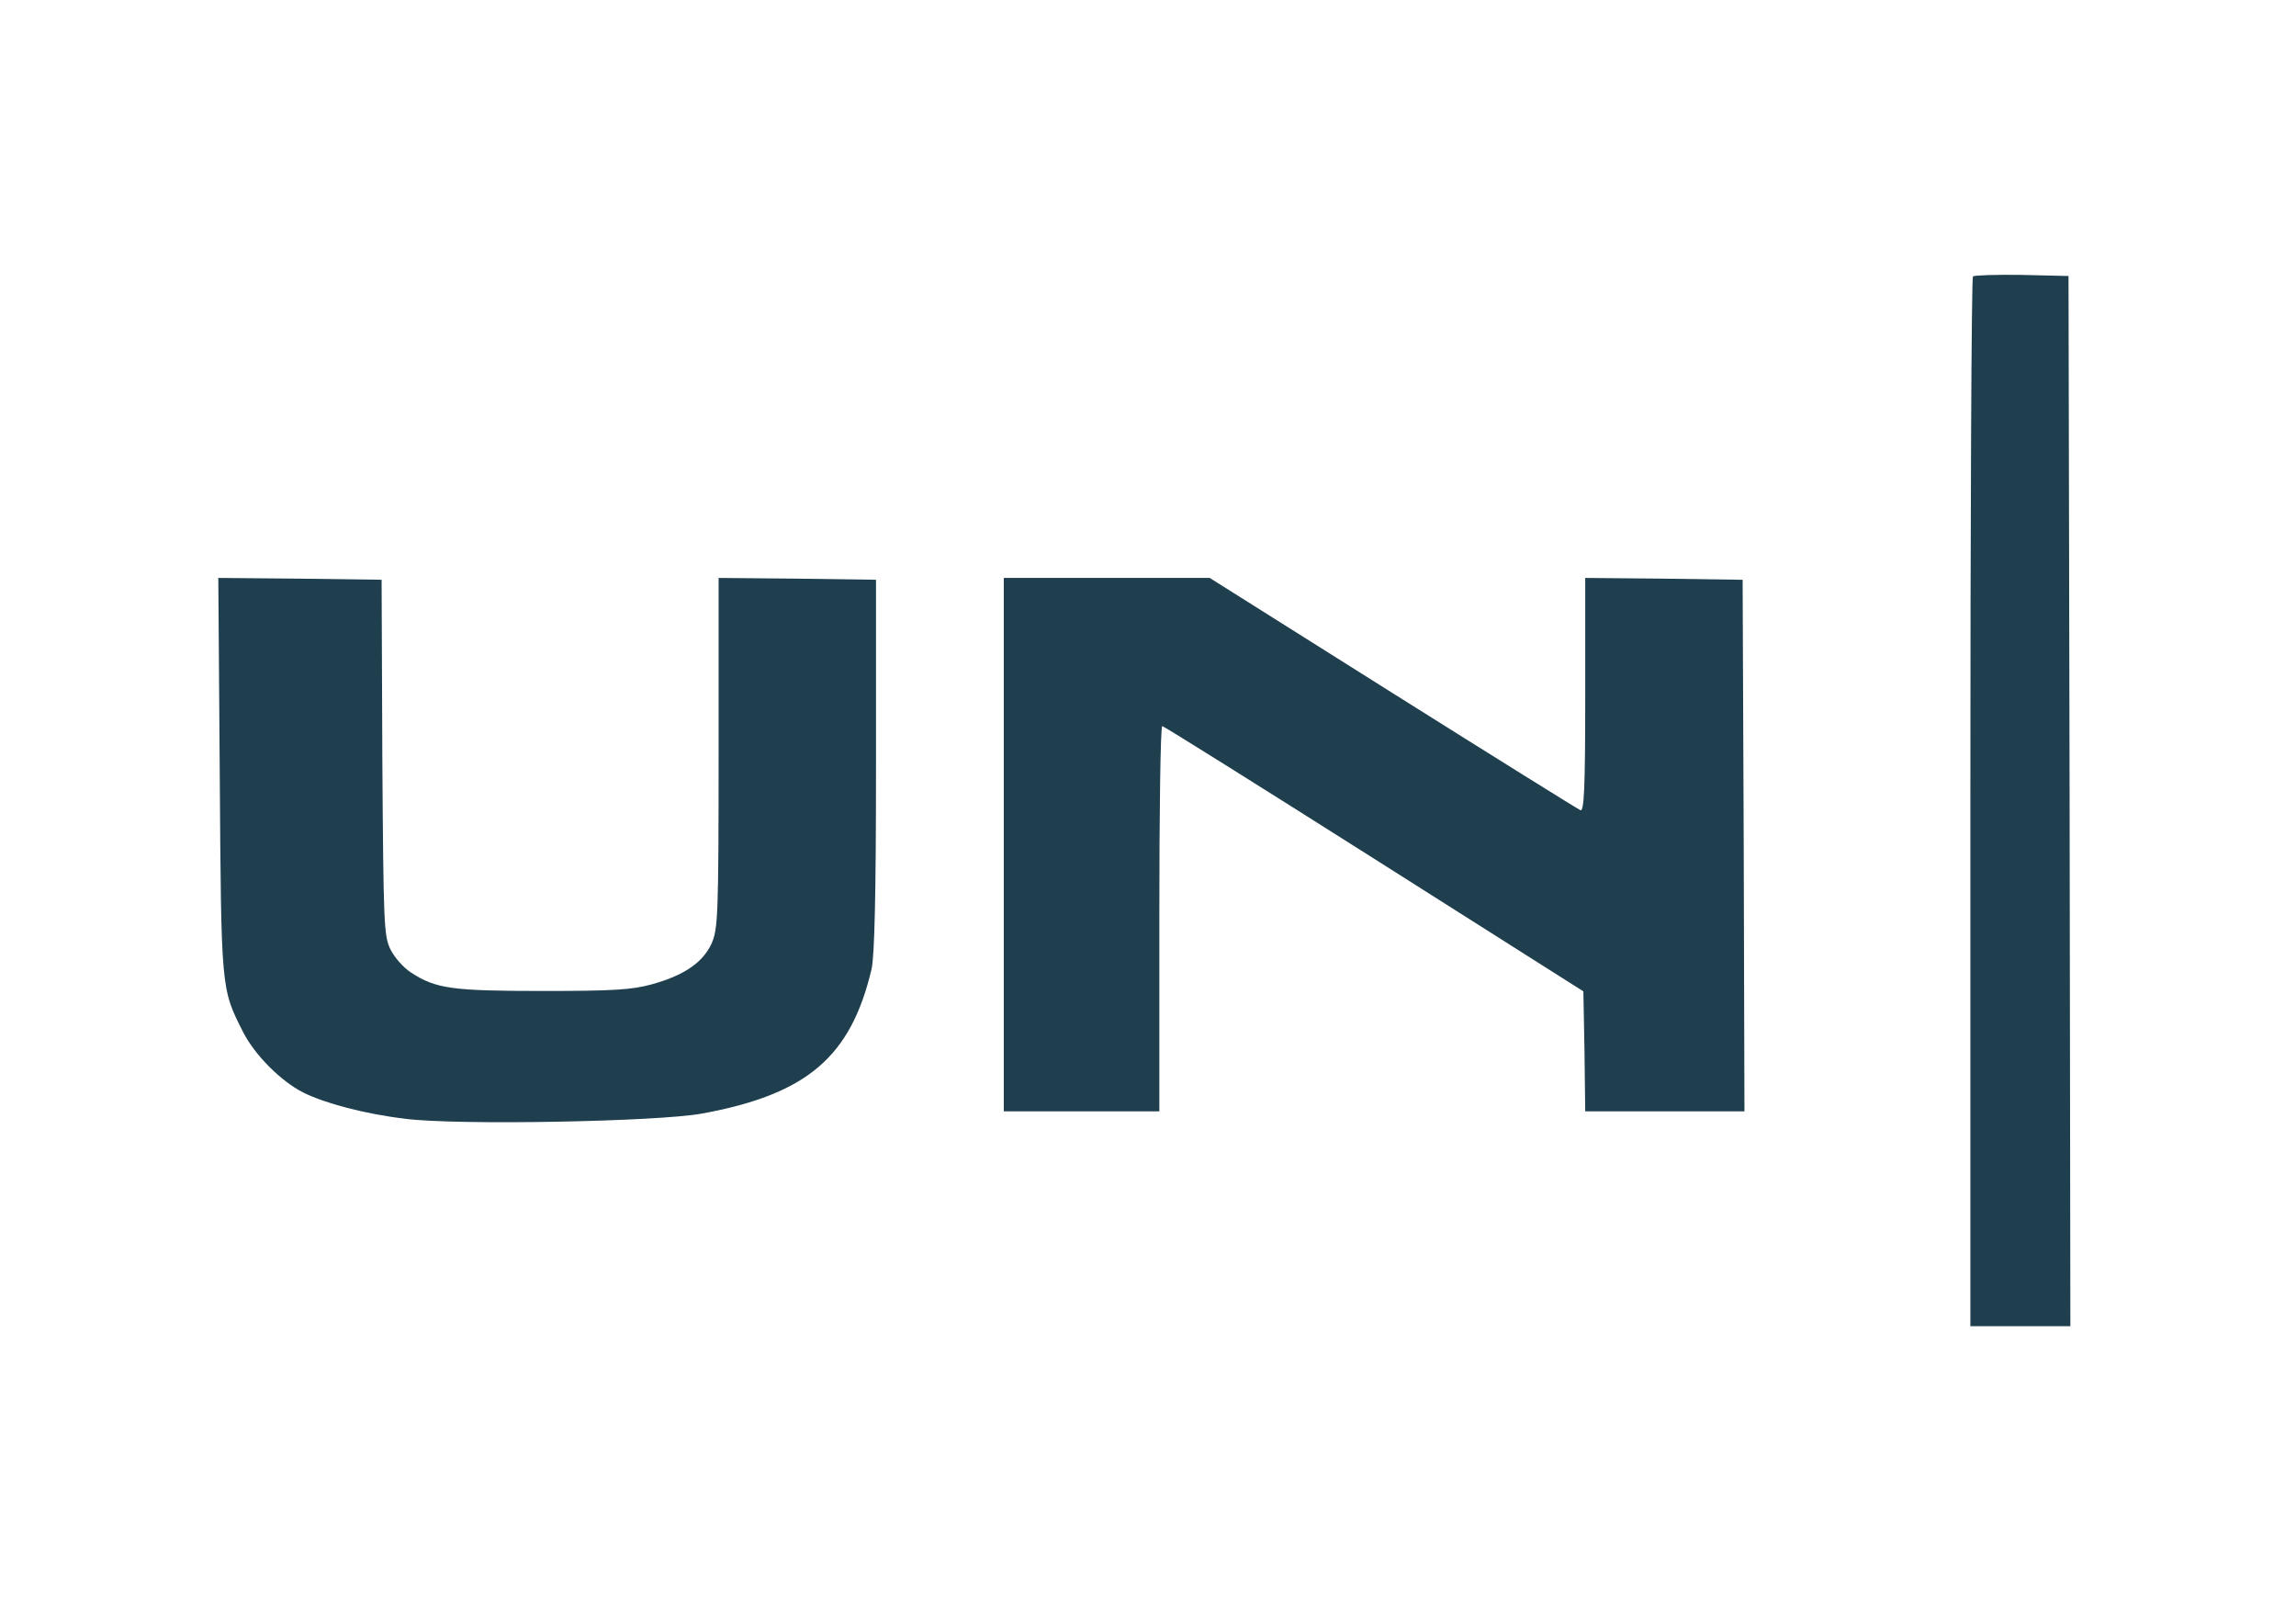 <svg width="63" height="44" viewBox="0 0 63 44" fill="none" xmlns="http://www.w3.org/2000/svg">
<path d="M54.136 7.581C54.095 7.622 54.065 14.115 54.065 22.021V36.379H55.437H56.809L56.788 21.97L56.758 7.571L55.477 7.541C54.776 7.53 54.177 7.551 54.136 7.581Z" fill="#1F3F4F"/>
<path d="M6.03 21.259C6.071 27.152 6.061 27.112 6.671 28.311C6.986 28.931 7.697 29.652 8.317 29.967C8.906 30.262 10.004 30.557 11.121 30.689C12.524 30.872 18.041 30.77 19.261 30.546C22.147 30.018 23.346 28.992 23.915 26.583C23.996 26.218 24.037 24.561 24.037 20.984V15.903L21.883 15.873L19.718 15.853V20.649C19.718 25.151 19.698 25.486 19.525 25.882C19.281 26.411 18.763 26.756 17.889 27C17.34 27.152 16.822 27.183 14.891 27.183C12.402 27.183 11.955 27.122 11.274 26.675C11.071 26.543 10.827 26.268 10.715 26.045C10.532 25.679 10.522 25.344 10.491 20.781L10.471 15.903L8.225 15.873L5.99 15.853L6.03 21.259Z" fill="#1F3F4F"/>
<path d="M27.543 23.169V30.486H29.677H31.811V25.202C31.811 22.296 31.841 19.918 31.892 19.918C31.933 19.918 34.544 21.554 37.705 23.556L43.446 27.194L43.477 28.84L43.497 30.486H45.681H47.866L47.846 23.19L47.816 15.904L45.661 15.873L43.497 15.853V19.064C43.497 21.645 43.466 22.265 43.365 22.224C43.294 22.194 40.977 20.751 38.213 19.013L33.193 15.853H30.368H27.543V23.169Z" fill="#1F3F4F"/>
</svg>
